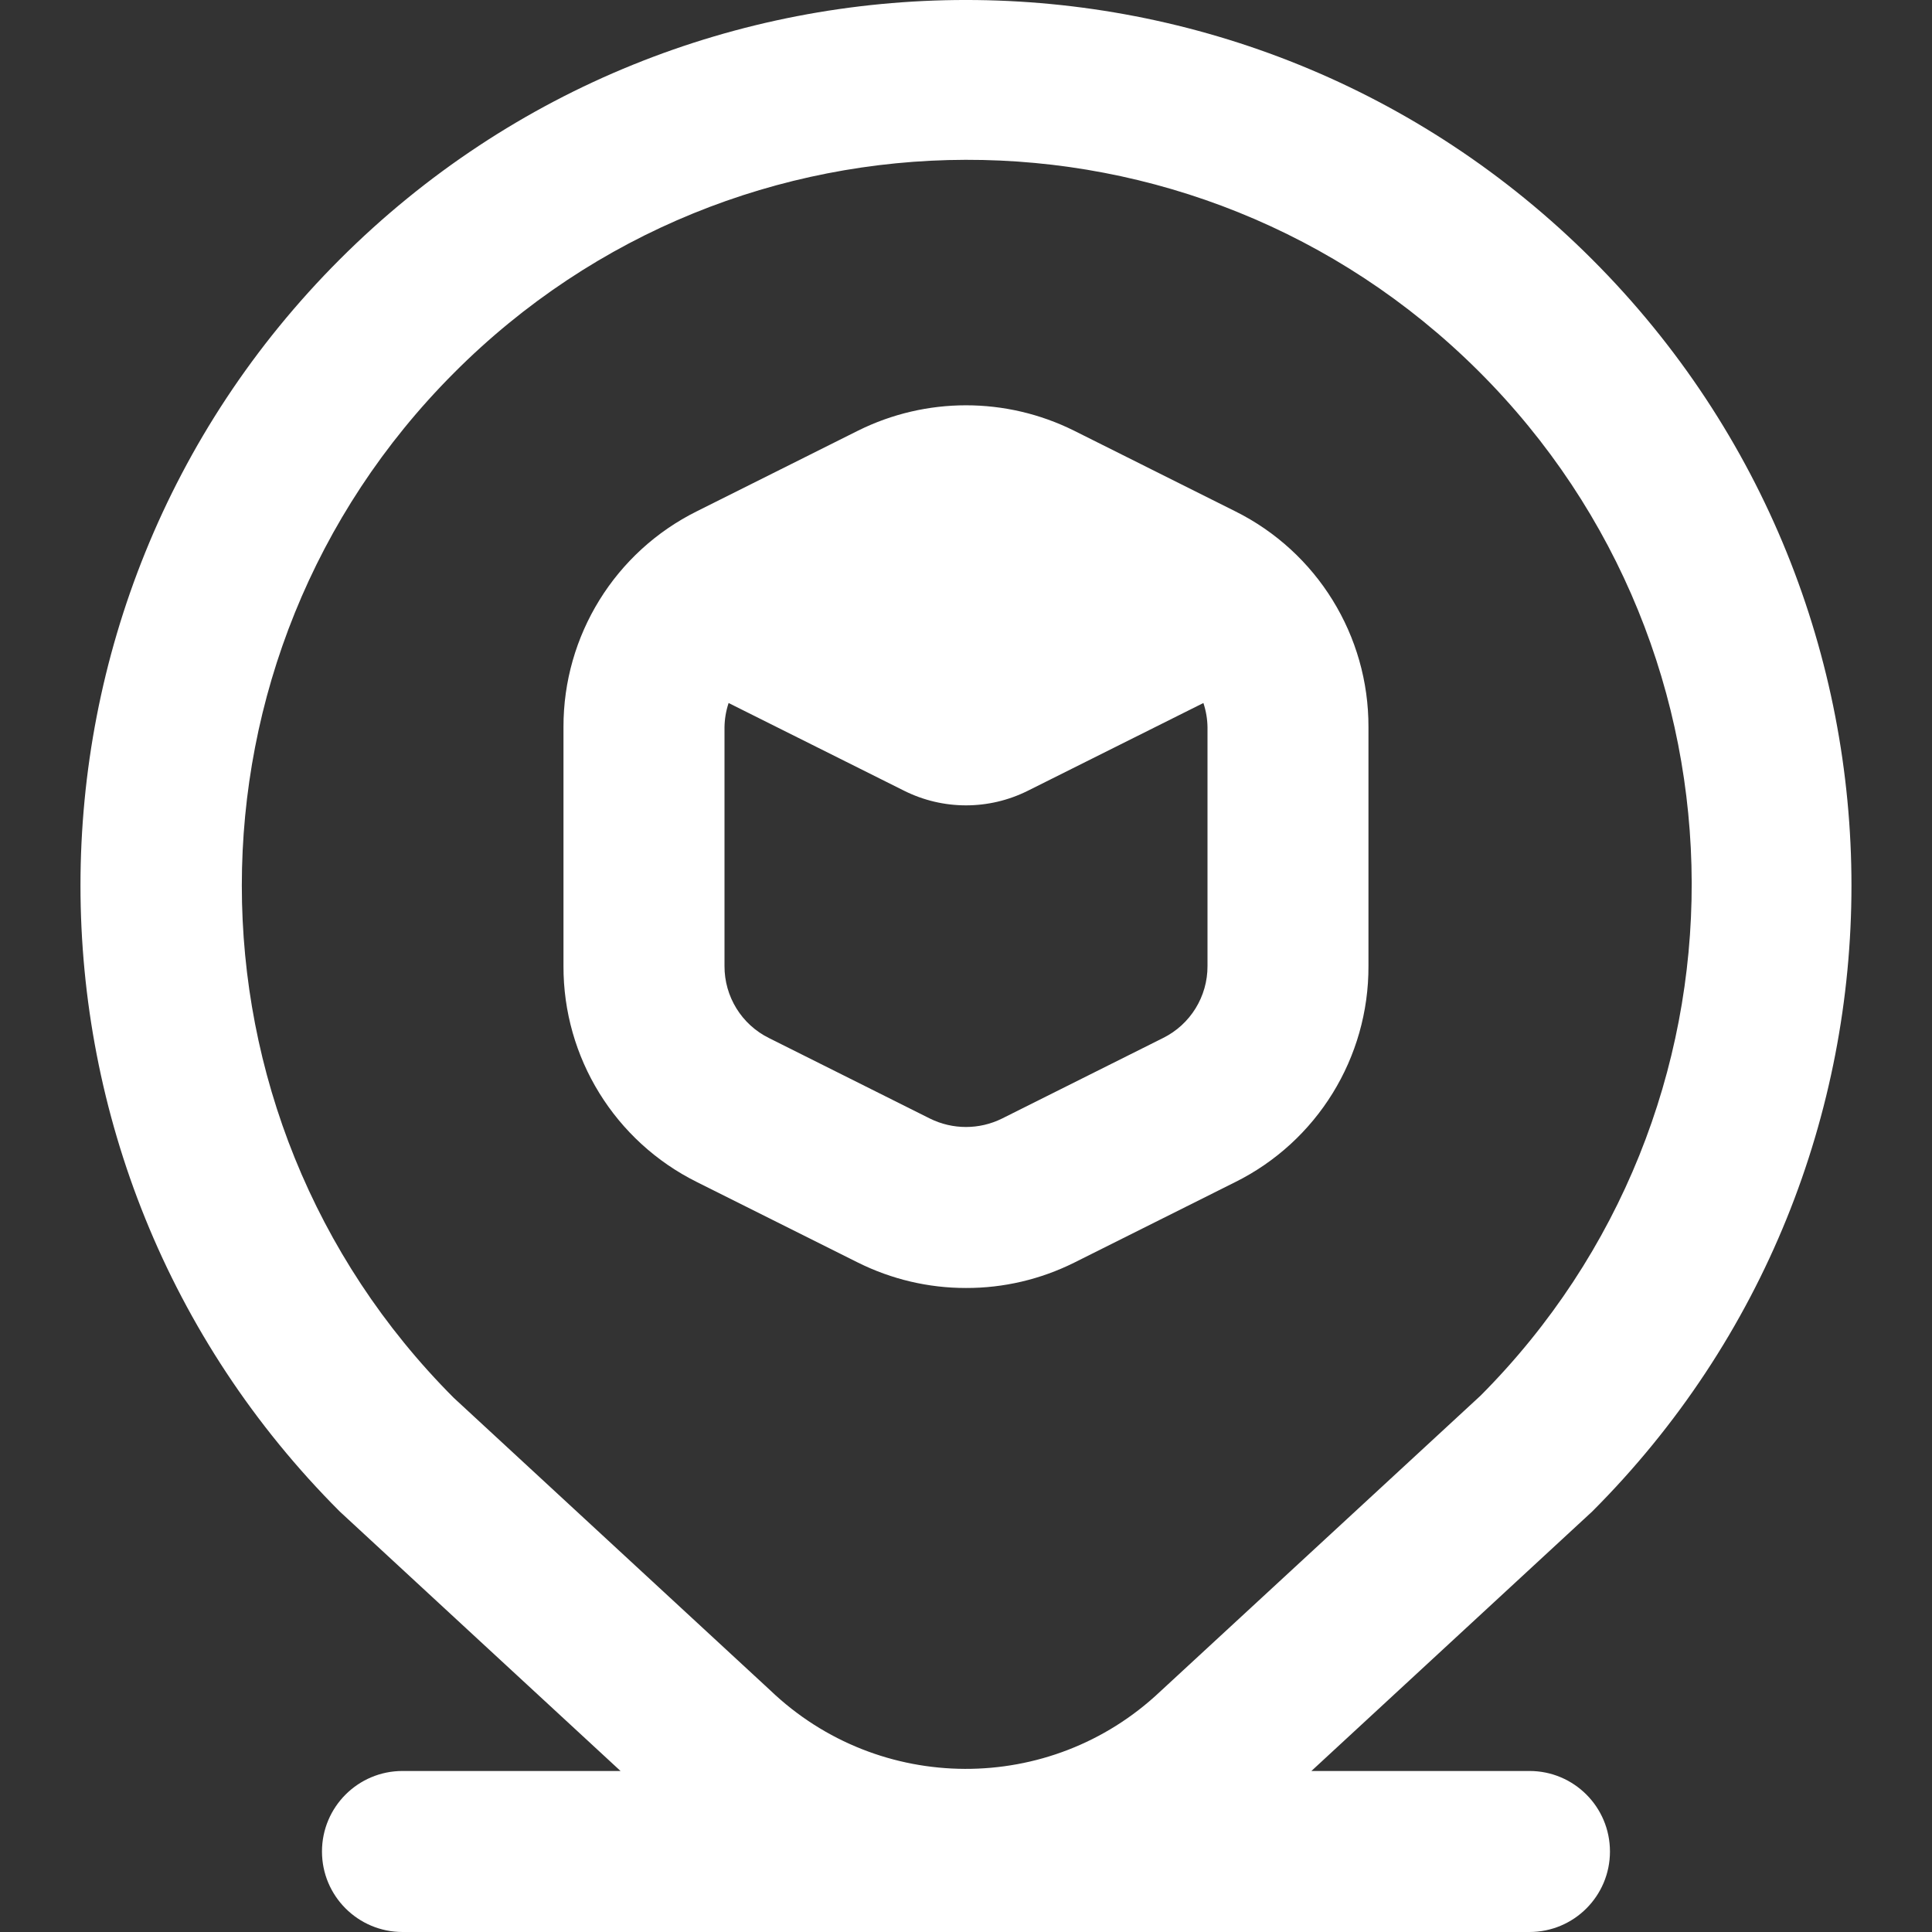 <svg width="32" height="32" viewBox="0 0 32 32" fill="none" xmlns="http://www.w3.org/2000/svg">
<rect x="0" y="0" width="32" height="32" fill="#333333" stroke="none"/>
<g clip-path="url(#clip0_839_19883)">
<path d="M16 21.333C16.621 21.335 17.233 21.191 17.789 20.915L20.456 19.581C21.815 18.907 22.672 17.518 22.666 16V12.044C22.671 10.528 21.814 9.141 20.456 8.467L17.789 7.133C16.663 6.573 15.338 6.573 14.212 7.133L11.545 8.467C10.187 9.14 9.329 10.528 9.333 12.044V16C9.328 17.517 10.185 18.904 11.544 19.579L14.21 20.912C14.766 21.189 15.379 21.334 16 21.333ZM12 16V12.044C12.002 11.908 12.025 11.773 12.068 11.644L14.975 13.097C15.62 13.42 16.38 13.42 17.025 13.097L19.932 11.644C19.975 11.773 19.998 11.908 20 12.044V16C20.002 16.506 19.716 16.969 19.263 17.193L16.596 18.527C16.22 18.713 15.779 18.713 15.403 18.527L12.736 17.193C12.283 16.969 11.998 16.506 12 16ZM25.333 29.333H21.721L26.37 25.037C32.098 19.31 32.098 10.023 26.371 4.296C20.643 -1.432 11.357 -1.432 5.629 4.295C-0.099 10.023 -0.099 19.309 5.629 25.037C5.641 25.05 10.278 29.333 10.278 29.333H6.667C5.93 29.333 5.333 29.93 5.333 30.667C5.333 31.403 5.93 32 6.667 32H25.333C26.07 32 26.666 31.403 26.666 30.667C26.666 29.93 26.07 29.333 25.333 29.333ZM7.515 6.181C12.191 1.484 19.789 1.467 24.486 6.143C29.183 10.819 29.2 18.418 24.524 23.115L19.21 28.023C17.397 29.732 14.563 29.722 12.761 28L7.515 23.152C2.835 18.463 2.836 10.871 7.515 6.181Z" fill="white"/>
</g>
<defs>
<clipPath id="clip0_839_19883">
<rect width="32" height="32" fill="white"/>
</clipPath>
</defs>
</svg>
